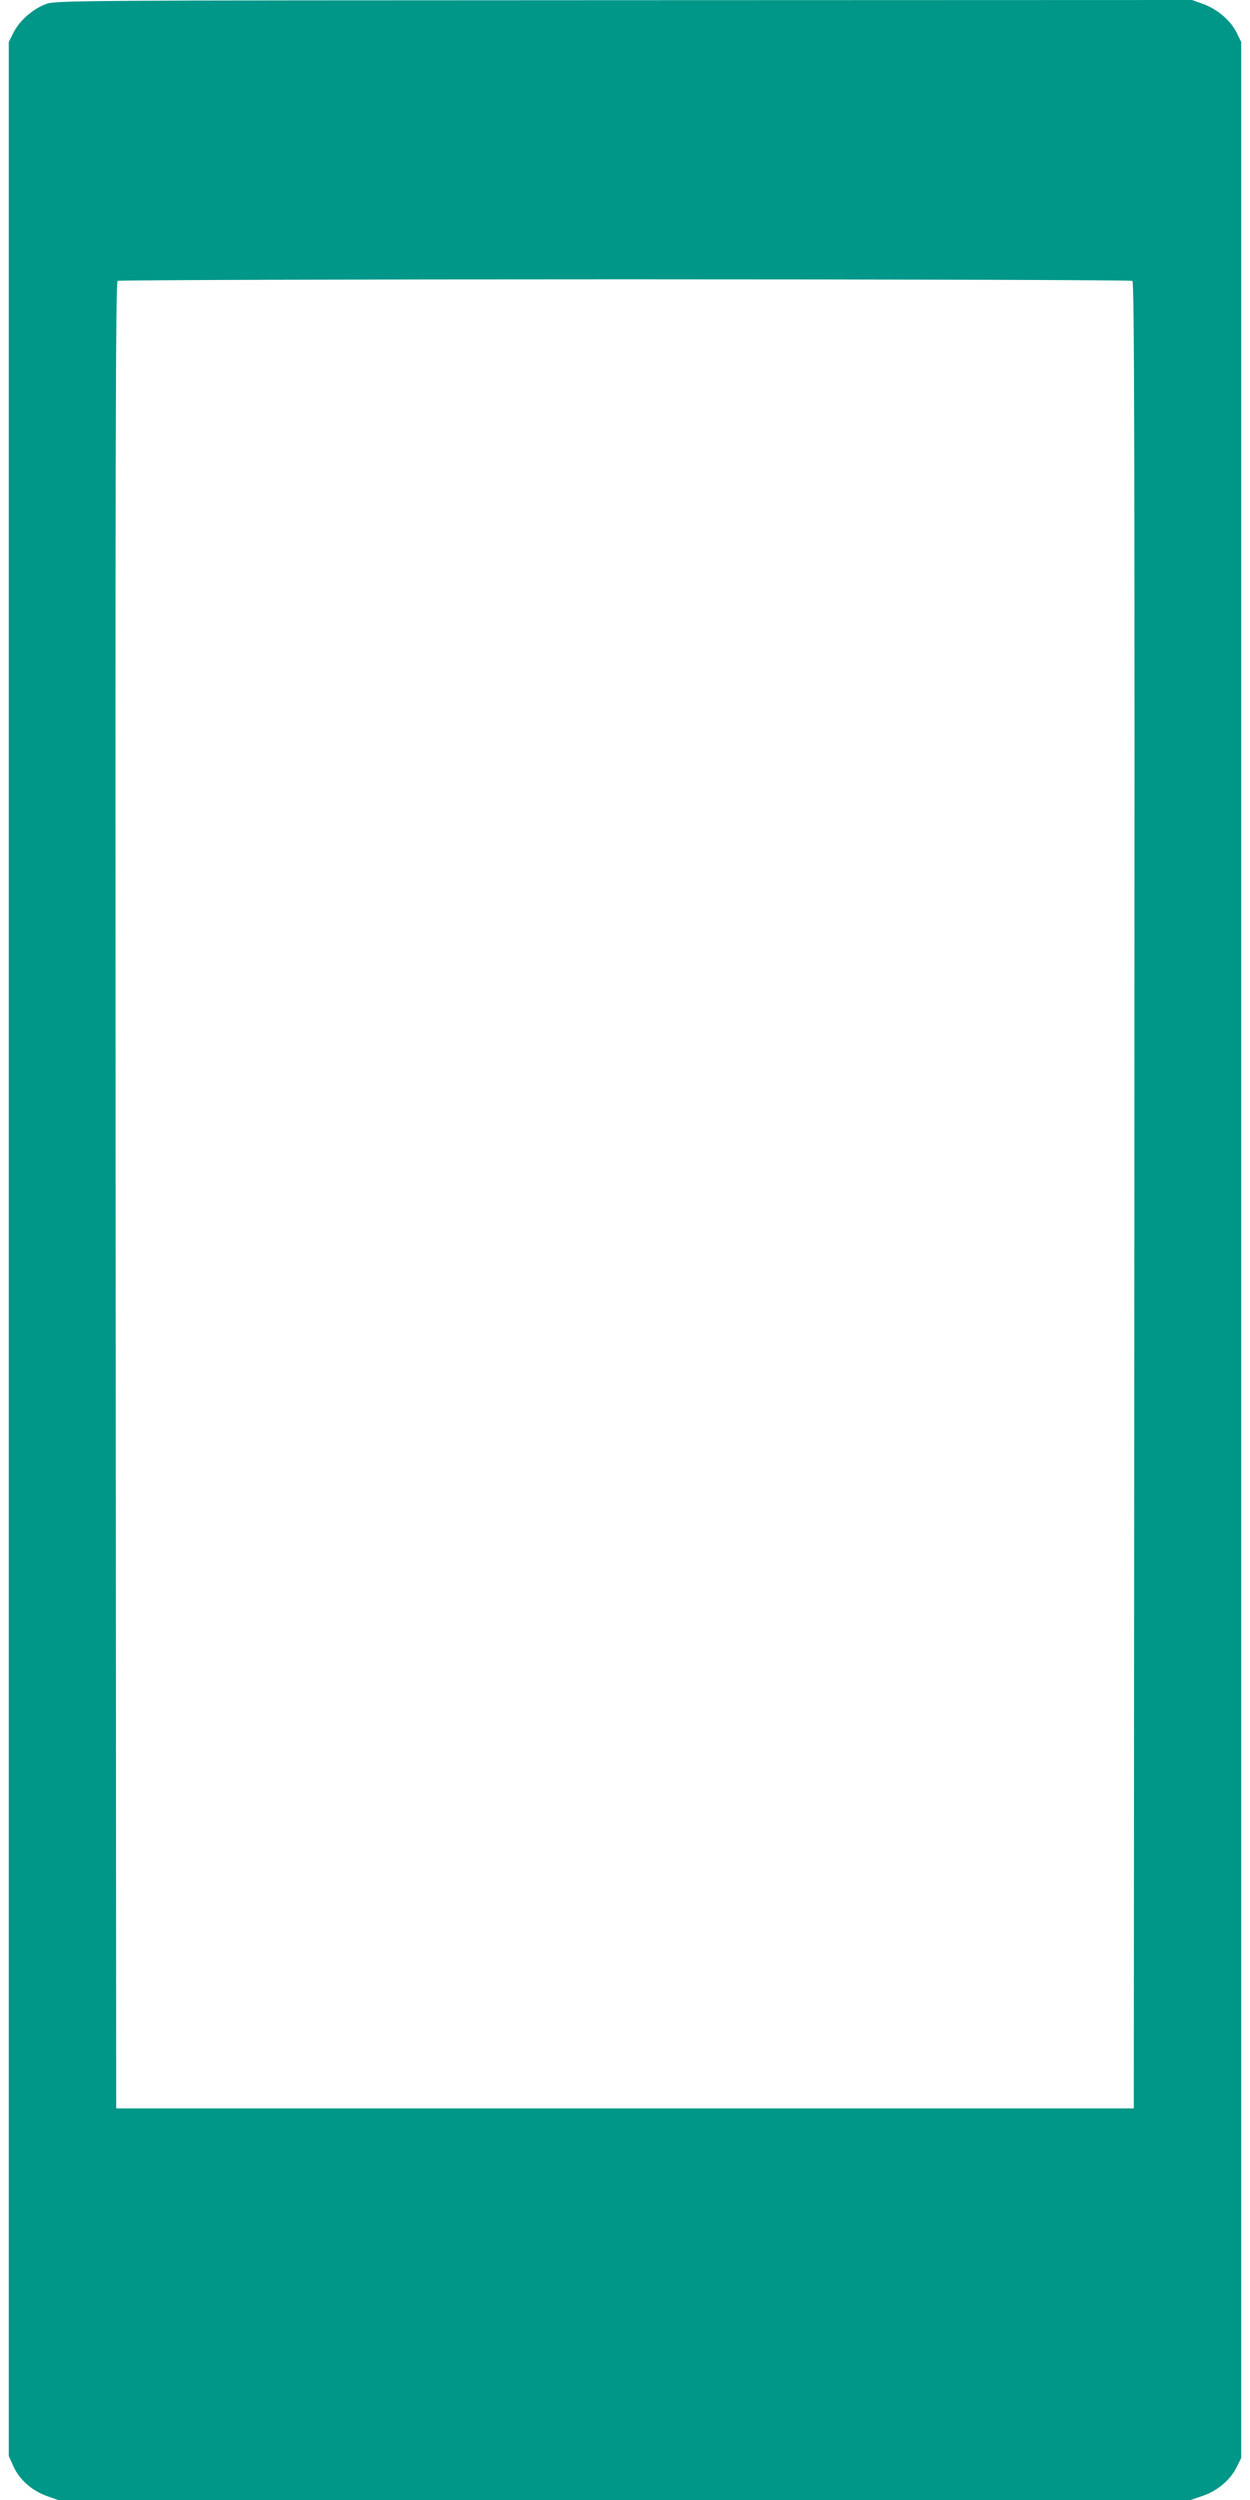 <?xml version="1.0" standalone="no"?>
<!DOCTYPE svg PUBLIC "-//W3C//DTD SVG 20010904//EN"
 "http://www.w3.org/TR/2001/REC-SVG-20010904/DTD/svg10.dtd">
<svg version="1.0" xmlns="http://www.w3.org/2000/svg"
 width="640pt" height="1280pt" viewBox="0 0 640 1280"
 preserveAspectRatio="xMidYMid meet">
<g transform="translate(0,1280) scale(0.1,-0.1)"
fill="#009688" stroke="none">
<path d="M232 12778 c-67 -26 -133 -85 -163 -145 l-24 -48 0 -6180 0 -6180 24
-53 c30 -67 93 -123 169 -151 l59 -21 2900 0 2899 0 61 21 c75 25 142 81 174
146 l24 48 0 6185 0 6185 -23 47 c-31 63 -98 120 -170 147 l-59 21 -2909 -1
c-2891 -1 -2909 -1 -2962 -21z m5566 -1416 c10 -7 12 -950 10 -4683 l-3 -4674
-2605 0 -2605 0 -3 4674 c-2 3733 0 4676 10 4683 7 4 1176 8 2598 8 1422 0
2591 -4 2598 -8z"/>
</g>
</svg>
